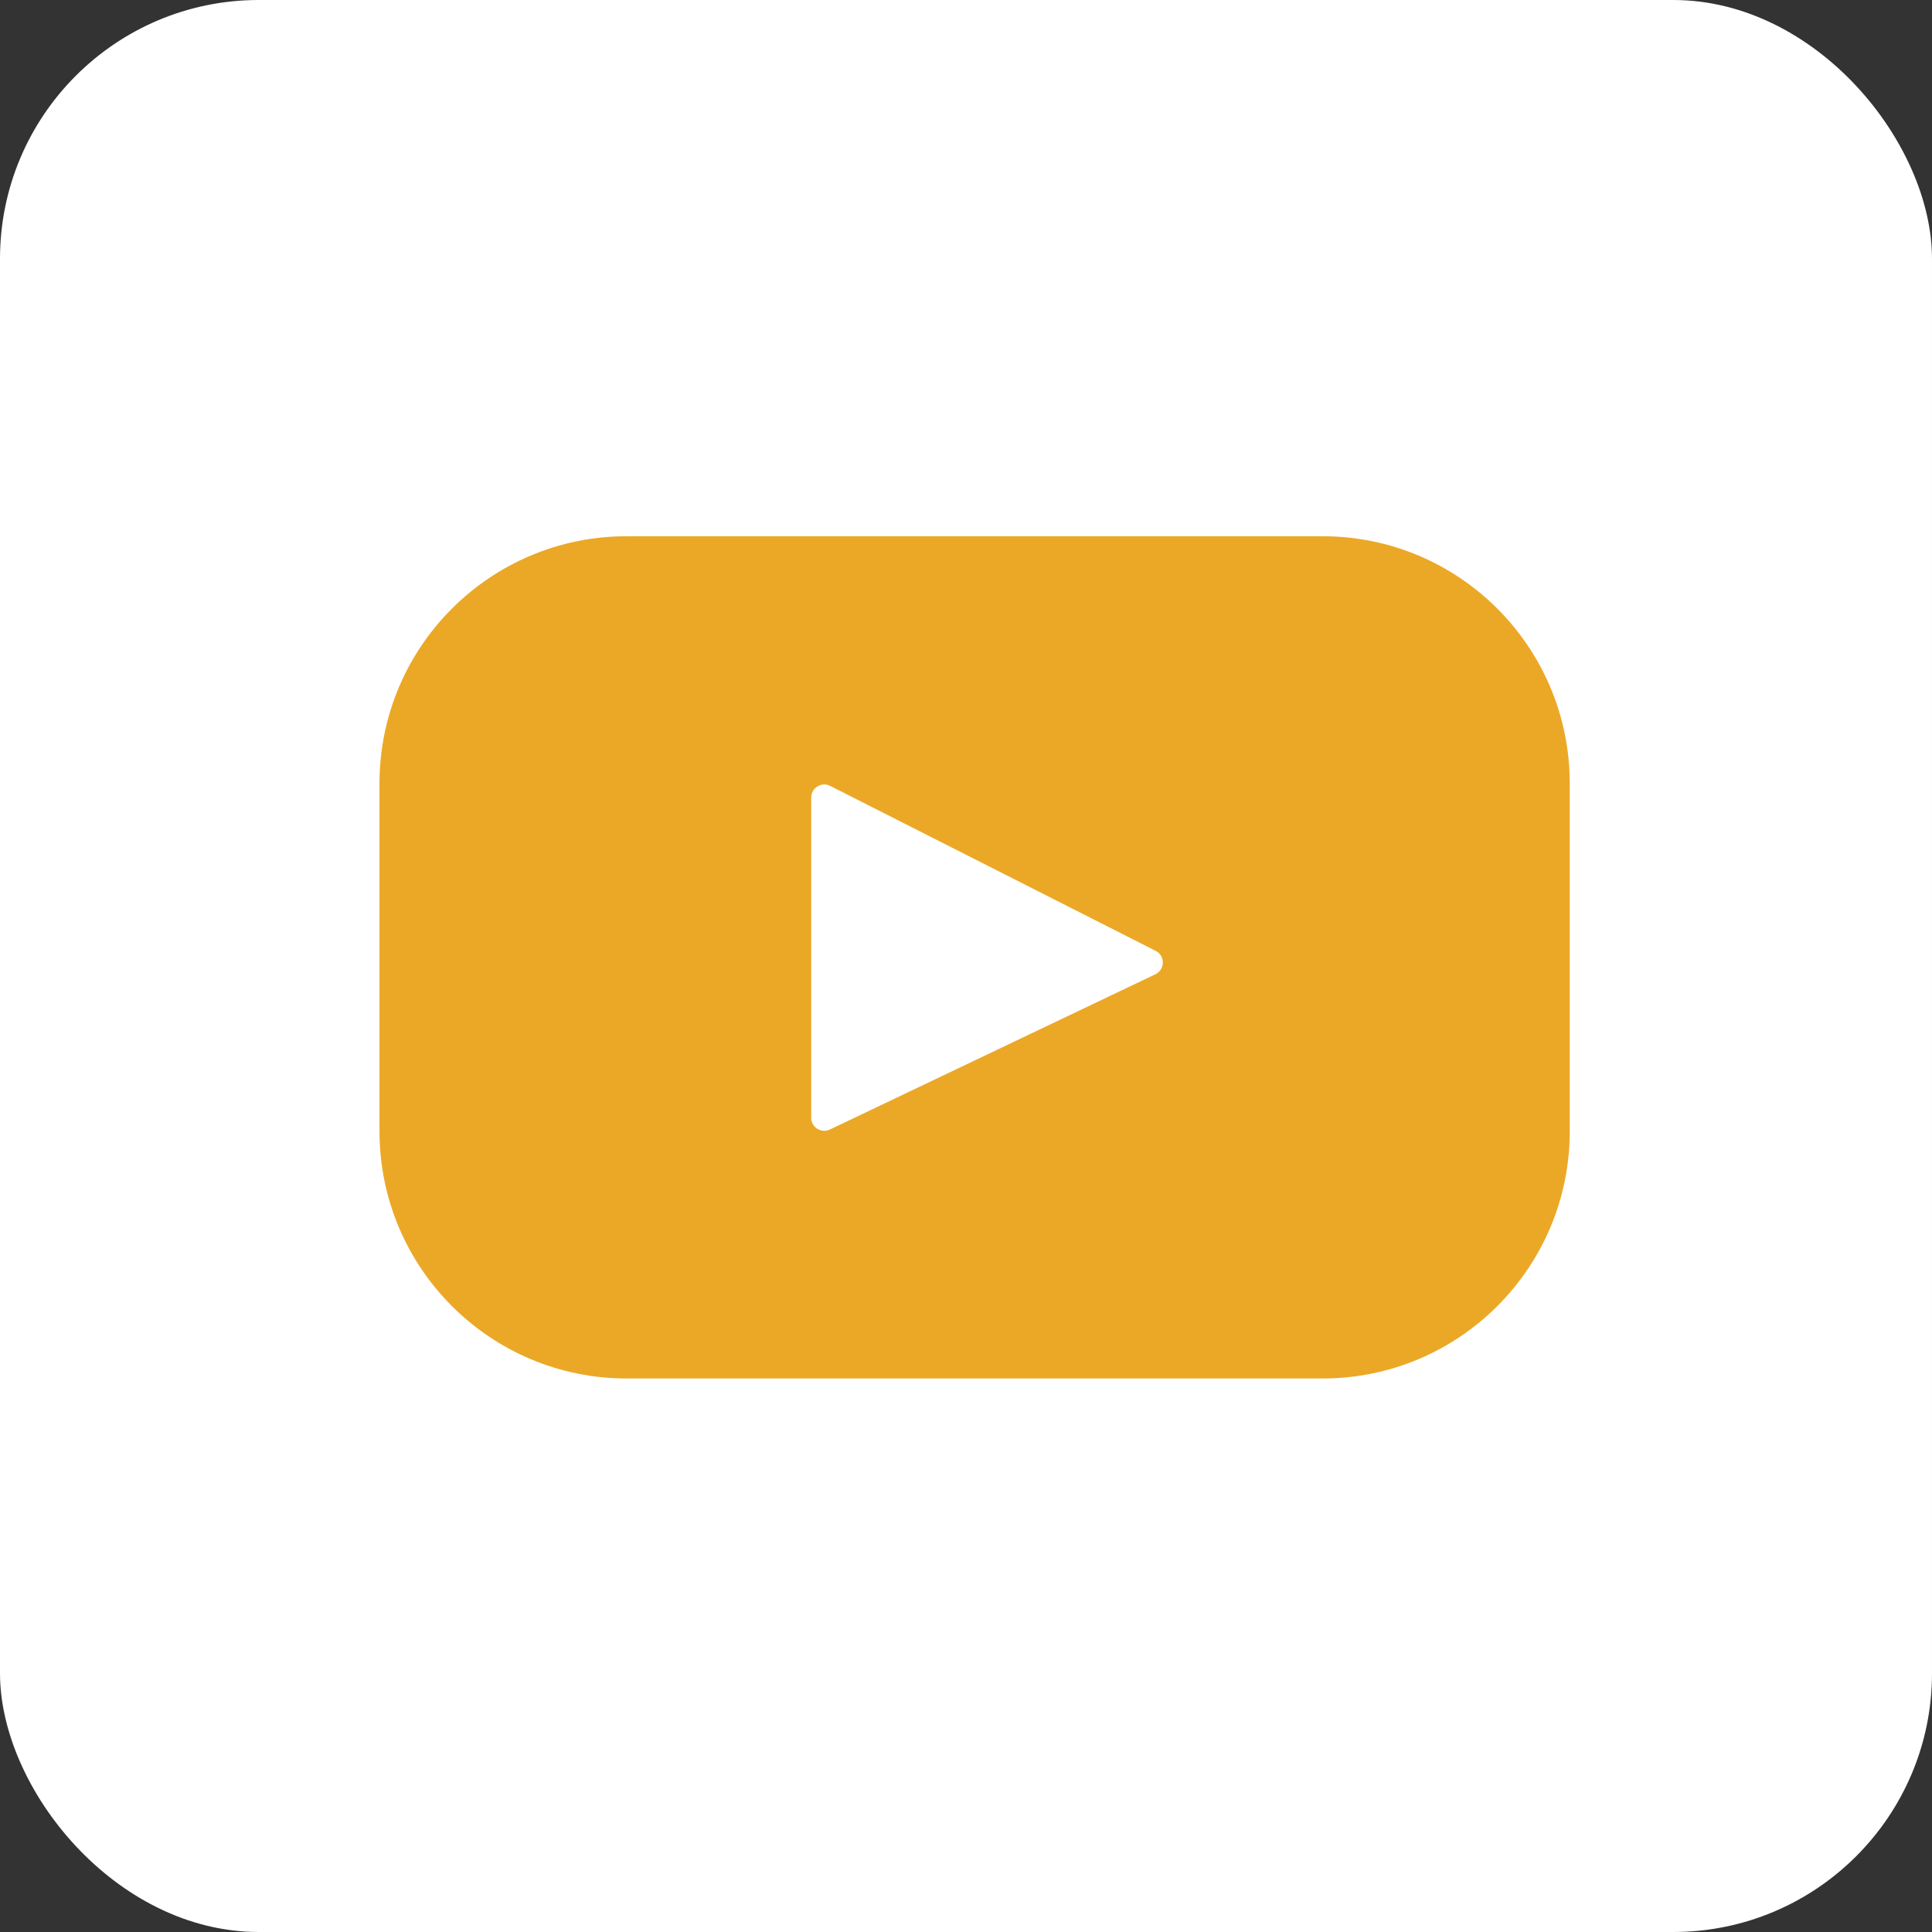 <?xml version="1.0" encoding="UTF-8"?> <svg xmlns="http://www.w3.org/2000/svg" width="112" height="112" viewBox="0 0 112 112" fill="none"><rect x="0" y="0" width="112" height="112" fill="#333333" stroke="none"/><rect width="112" height="112" rx="15" fill="white"></rect><path d="M76.67 31.086H36.33C28.416 31.086 22 37.502 22 45.416V65.582C22 73.496 28.416 79.912 36.33 79.912H76.67C84.584 79.912 91 73.496 91 65.582V45.416C91 37.502 84.584 31.086 76.67 31.086ZM66.978 56.48L48.11 65.479C47.607 65.719 47.027 65.352 47.027 64.795V46.235C47.027 45.67 47.623 45.304 48.126 45.559L66.994 55.121C67.555 55.405 67.546 56.209 66.978 56.48Z" fill="#EBA827"></path></svg> 